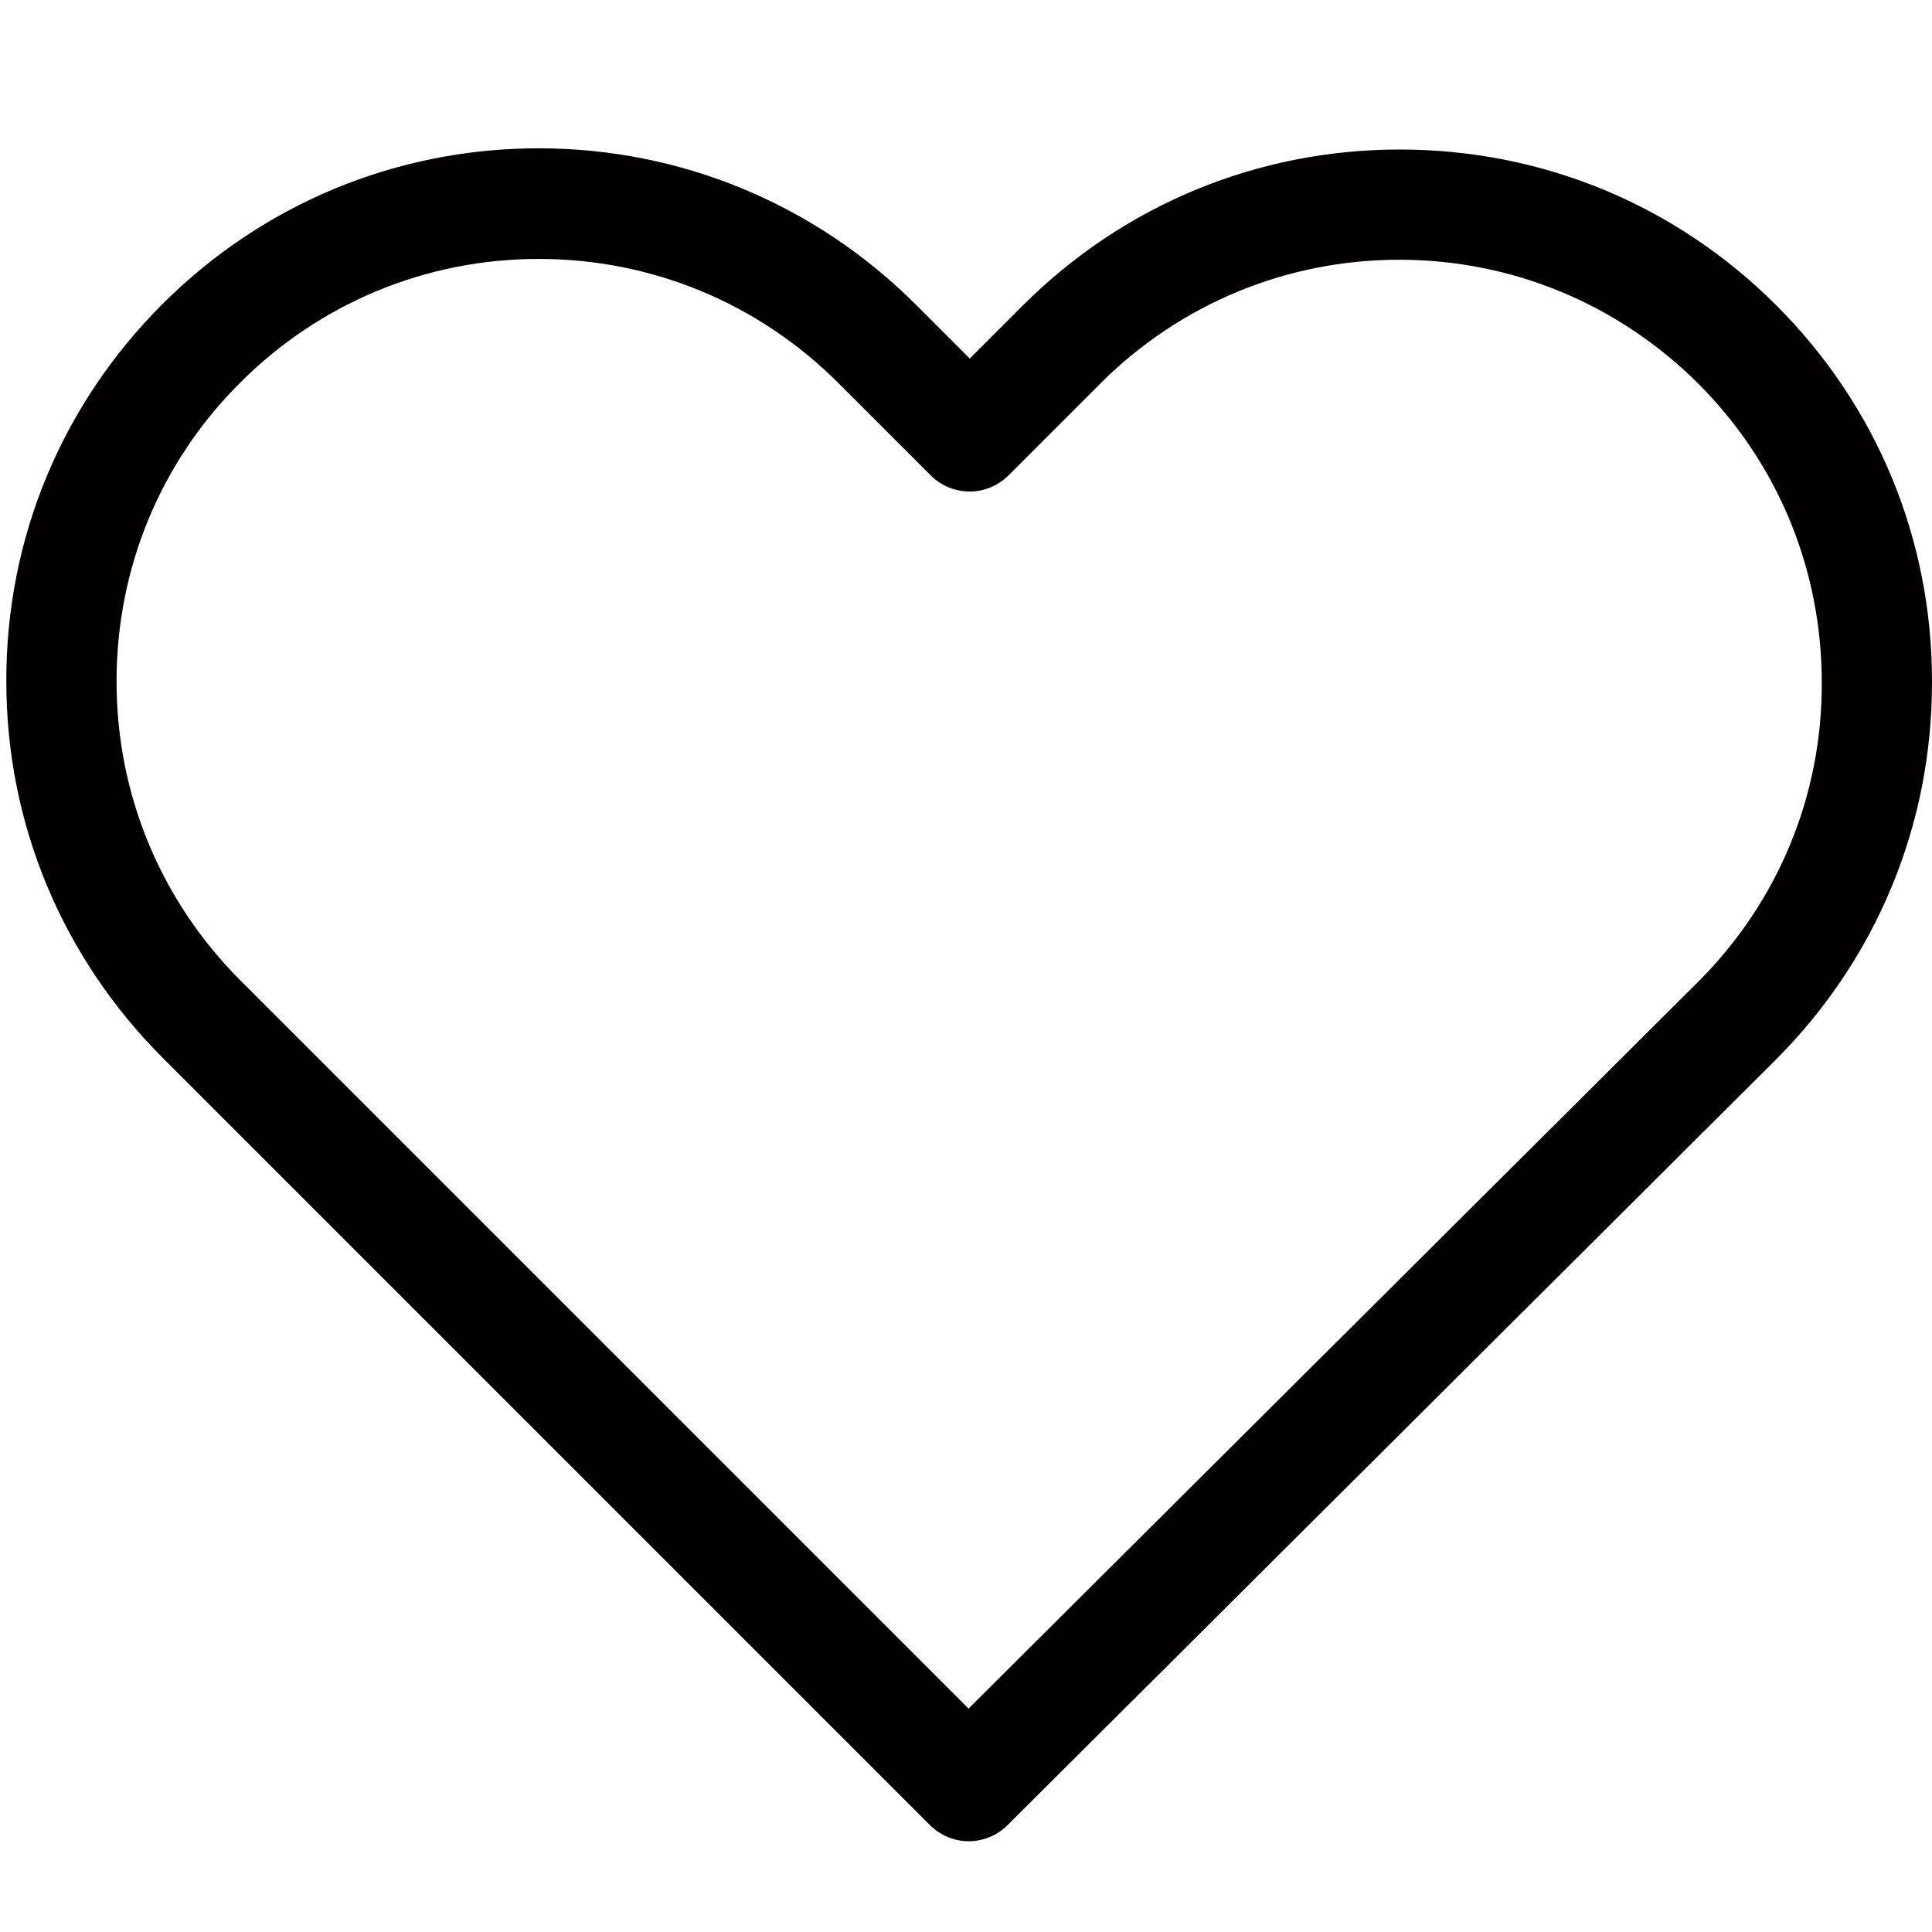 <?xml version="1.0" encoding="utf-8"?>
<!-- Generator: Adobe Illustrator 16.0.0, SVG Export Plug-In . SVG Version: 6.00 Build 0)  -->
<!DOCTYPE svg PUBLIC "-//W3C//DTD SVG 1.1//EN" "http://www.w3.org/Graphics/SVG/1.1/DTD/svg11.dtd">
<svg version="1.1" id="圖層_1" xmlns="http://www.w3.org/2000/svg" xmlns:xlink="http://www.w3.org/1999/xlink" x="0px" y="0px"
	 width="566.93px" height="566.93px" viewBox="0 0 566.93 566.93" enable-background="new 0 0 566.93 566.93" xml:space="preserve">
<g>
	<path fill="#040000" d="M521.285,89.637c-29.588-29.591-68.762-45.763-110.57-45.763c-41.805,0-81.101,16.294-110.69,45.882
		l-15.452,15.455l-15.693-15.696c-29.589-29.588-69.002-46.001-110.811-46.001c-41.688,0-80.98,16.294-110.45,45.763
		C18.029,118.867,1.736,158.159,1.856,199.967c0,41.809,16.412,80.982,46.001,110.573l224.976,224.974
		c3.115,3.114,7.304,4.789,11.378,4.789s8.267-1.555,11.381-4.67l225.454-224.616c29.59-29.588,45.882-68.883,45.882-110.689
		C567.048,158.517,550.876,119.227,521.285,89.637z M498.284,288.135L284.212,501.371L70.619,287.777
		c-23.48-23.48-36.417-54.628-36.417-87.81c0-33.182,12.818-64.33,36.297-87.69c23.361-23.361,54.508-36.296,87.57-36.296
		c33.184,0,64.451,12.935,87.931,36.418l27.073,27.071c6.349,6.349,16.533,6.349,22.882,0l26.832-26.833
		c23.48-23.48,54.748-36.419,87.811-36.419s64.21,12.938,87.688,36.296c23.483,23.483,36.3,54.628,36.3,87.813
		C534.703,233.51,521.768,264.658,498.284,288.135z"/>
</g>
</svg>
